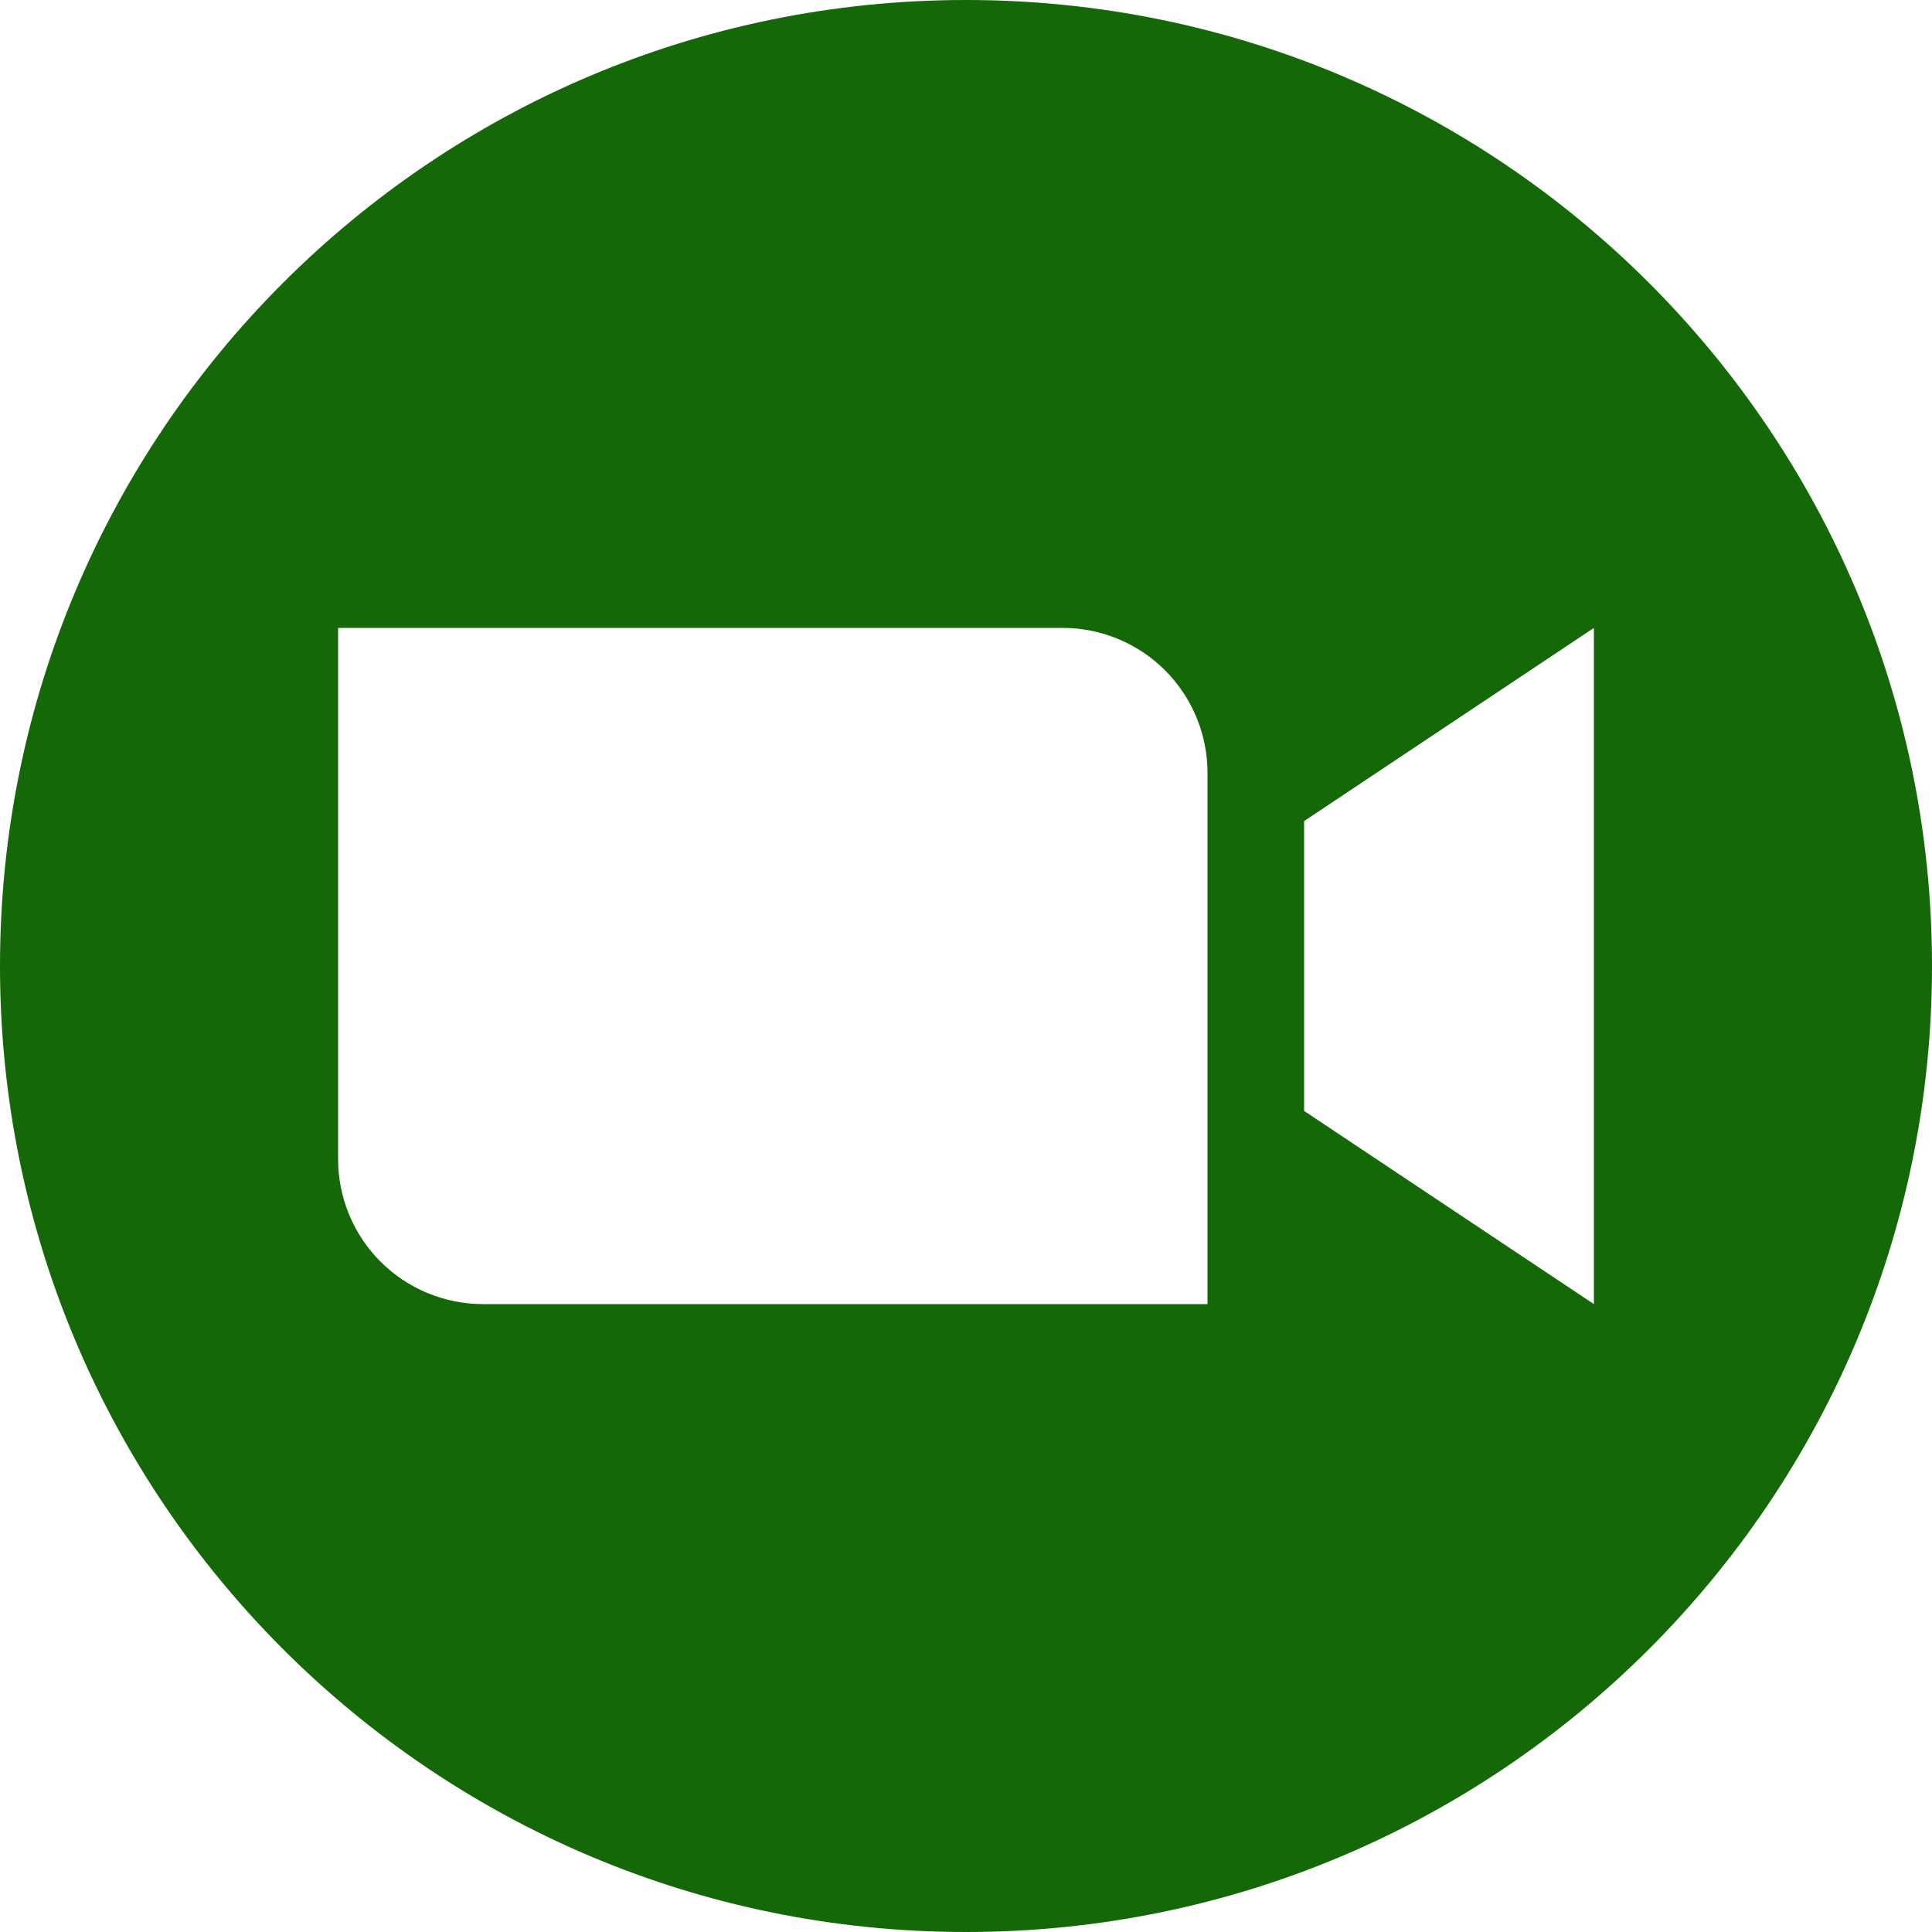 <?xml version="1.0" encoding="UTF-8"?> <svg xmlns="http://www.w3.org/2000/svg" width="451" height="451" viewBox="0 0 451 451" fill="none"> <path fill-rule="evenodd" clip-rule="evenodd" d="M451 225.5C451 350.032 350.032 451 225.5 451C100.968 451 0 350.032 0 225.5C0 100.968 100.968 0 225.5 0C350.032 0 451 100.968 451 225.5ZM112.75 304.425H281.875V180.4C281.875 175.958 281 171.56 279.3 167.456C277.6 163.352 275.109 159.623 271.968 156.482C268.827 153.341 265.098 150.85 260.994 149.15C256.89 147.45 252.492 146.575 248.05 146.575H78.925V270.6C78.925 279.571 82.489 288.174 88.832 294.518C91.973 297.659 95.702 300.15 99.806 301.85C103.91 303.55 108.308 304.425 112.75 304.425ZM304.425 259.325L372.075 304.425V146.575L304.425 191.675V259.325Z" fill="#146807"></path> </svg> 